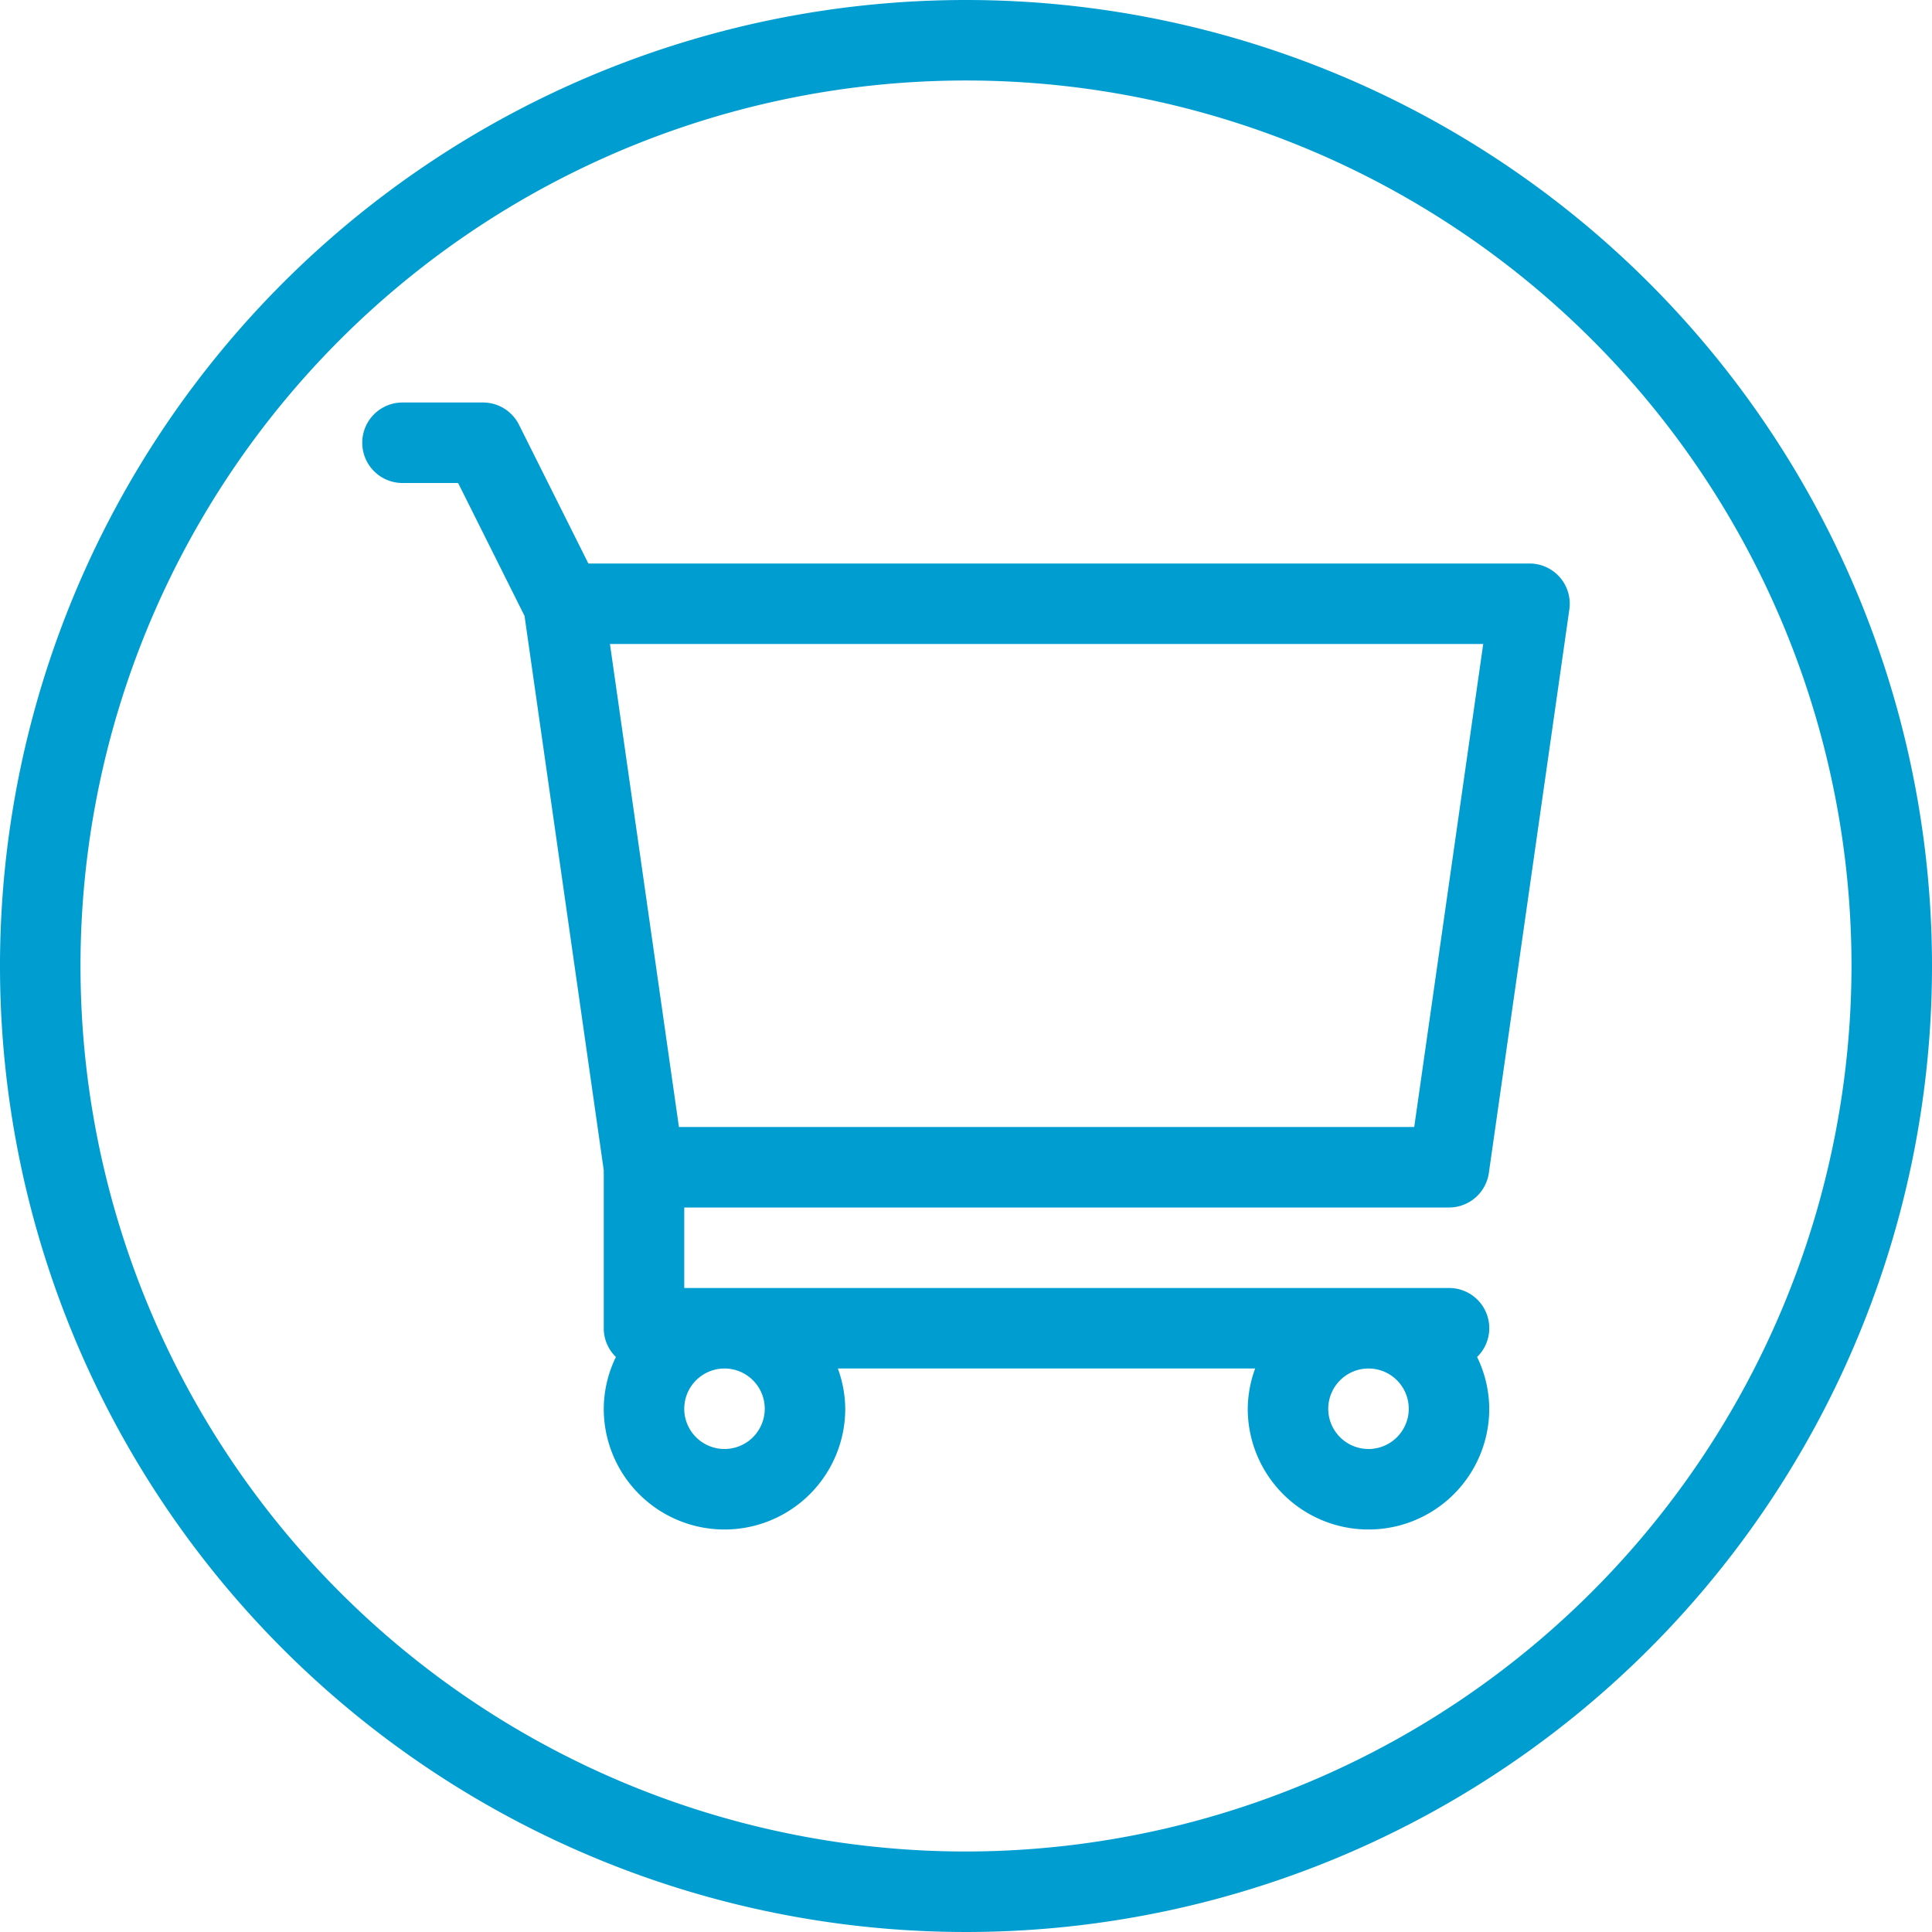 <svg xmlns="http://www.w3.org/2000/svg" version="1.1" xmlns:xlink="http://www.w3.org/1999/xlink" xmlns:svgjs="http://svgjs.com/svgjs" width="512" height="512" x="0" y="0" viewBox="0 0 24 24" style="enable-background:new 0 0 512 512" xml:space="preserve" class=""><g><g id="Layer_4" data-name="Layer 4"><path d="m12 0a12 12 0 1 0 12 12 12 12 0 0 0 -12-12zm0 23a11 11 0 1 1 11-11 11.012 11.012 0 0 1 -11 11z" fill="#009dd1" data-original="#000000" class=""></path><path d="m18 15a.5.5 0 0 0 .495-.429l1-7a.5.5 0 0 0 -.495-.571h-11.691l-.862-1.724a.5.5 0 0 0 -.447-.276h-1a.5.5 0 0 0 0 1h.691l.825 1.651.984 6.886v1.963a.497.497 0 0 0 .151.357 1.482 1.482 0 0 0 -.151.643 1.5 1.5 0 0 0 3 0 1.484 1.484 0 0 0 -.092-.5h5.184a1.484 1.484 0 0 0 -.092.5 1.5 1.5 0 0 0 3 0 1.482 1.482 0 0 0 -.151-.643.499.499 0 0 0 -.349-.857h-9.5v-1zm-1 2a.5.5 0 1 1 -.5.5.501.501 0 0 1 .5-.5zm-8 0a.5.5 0 1 1 -.5.5.501.501 0 0 1 .5-.5zm-.566-3-.857-6h10.848l-.857 6z" fill="#009dd1" data-original="#000000" class=""></path></g></g></svg>